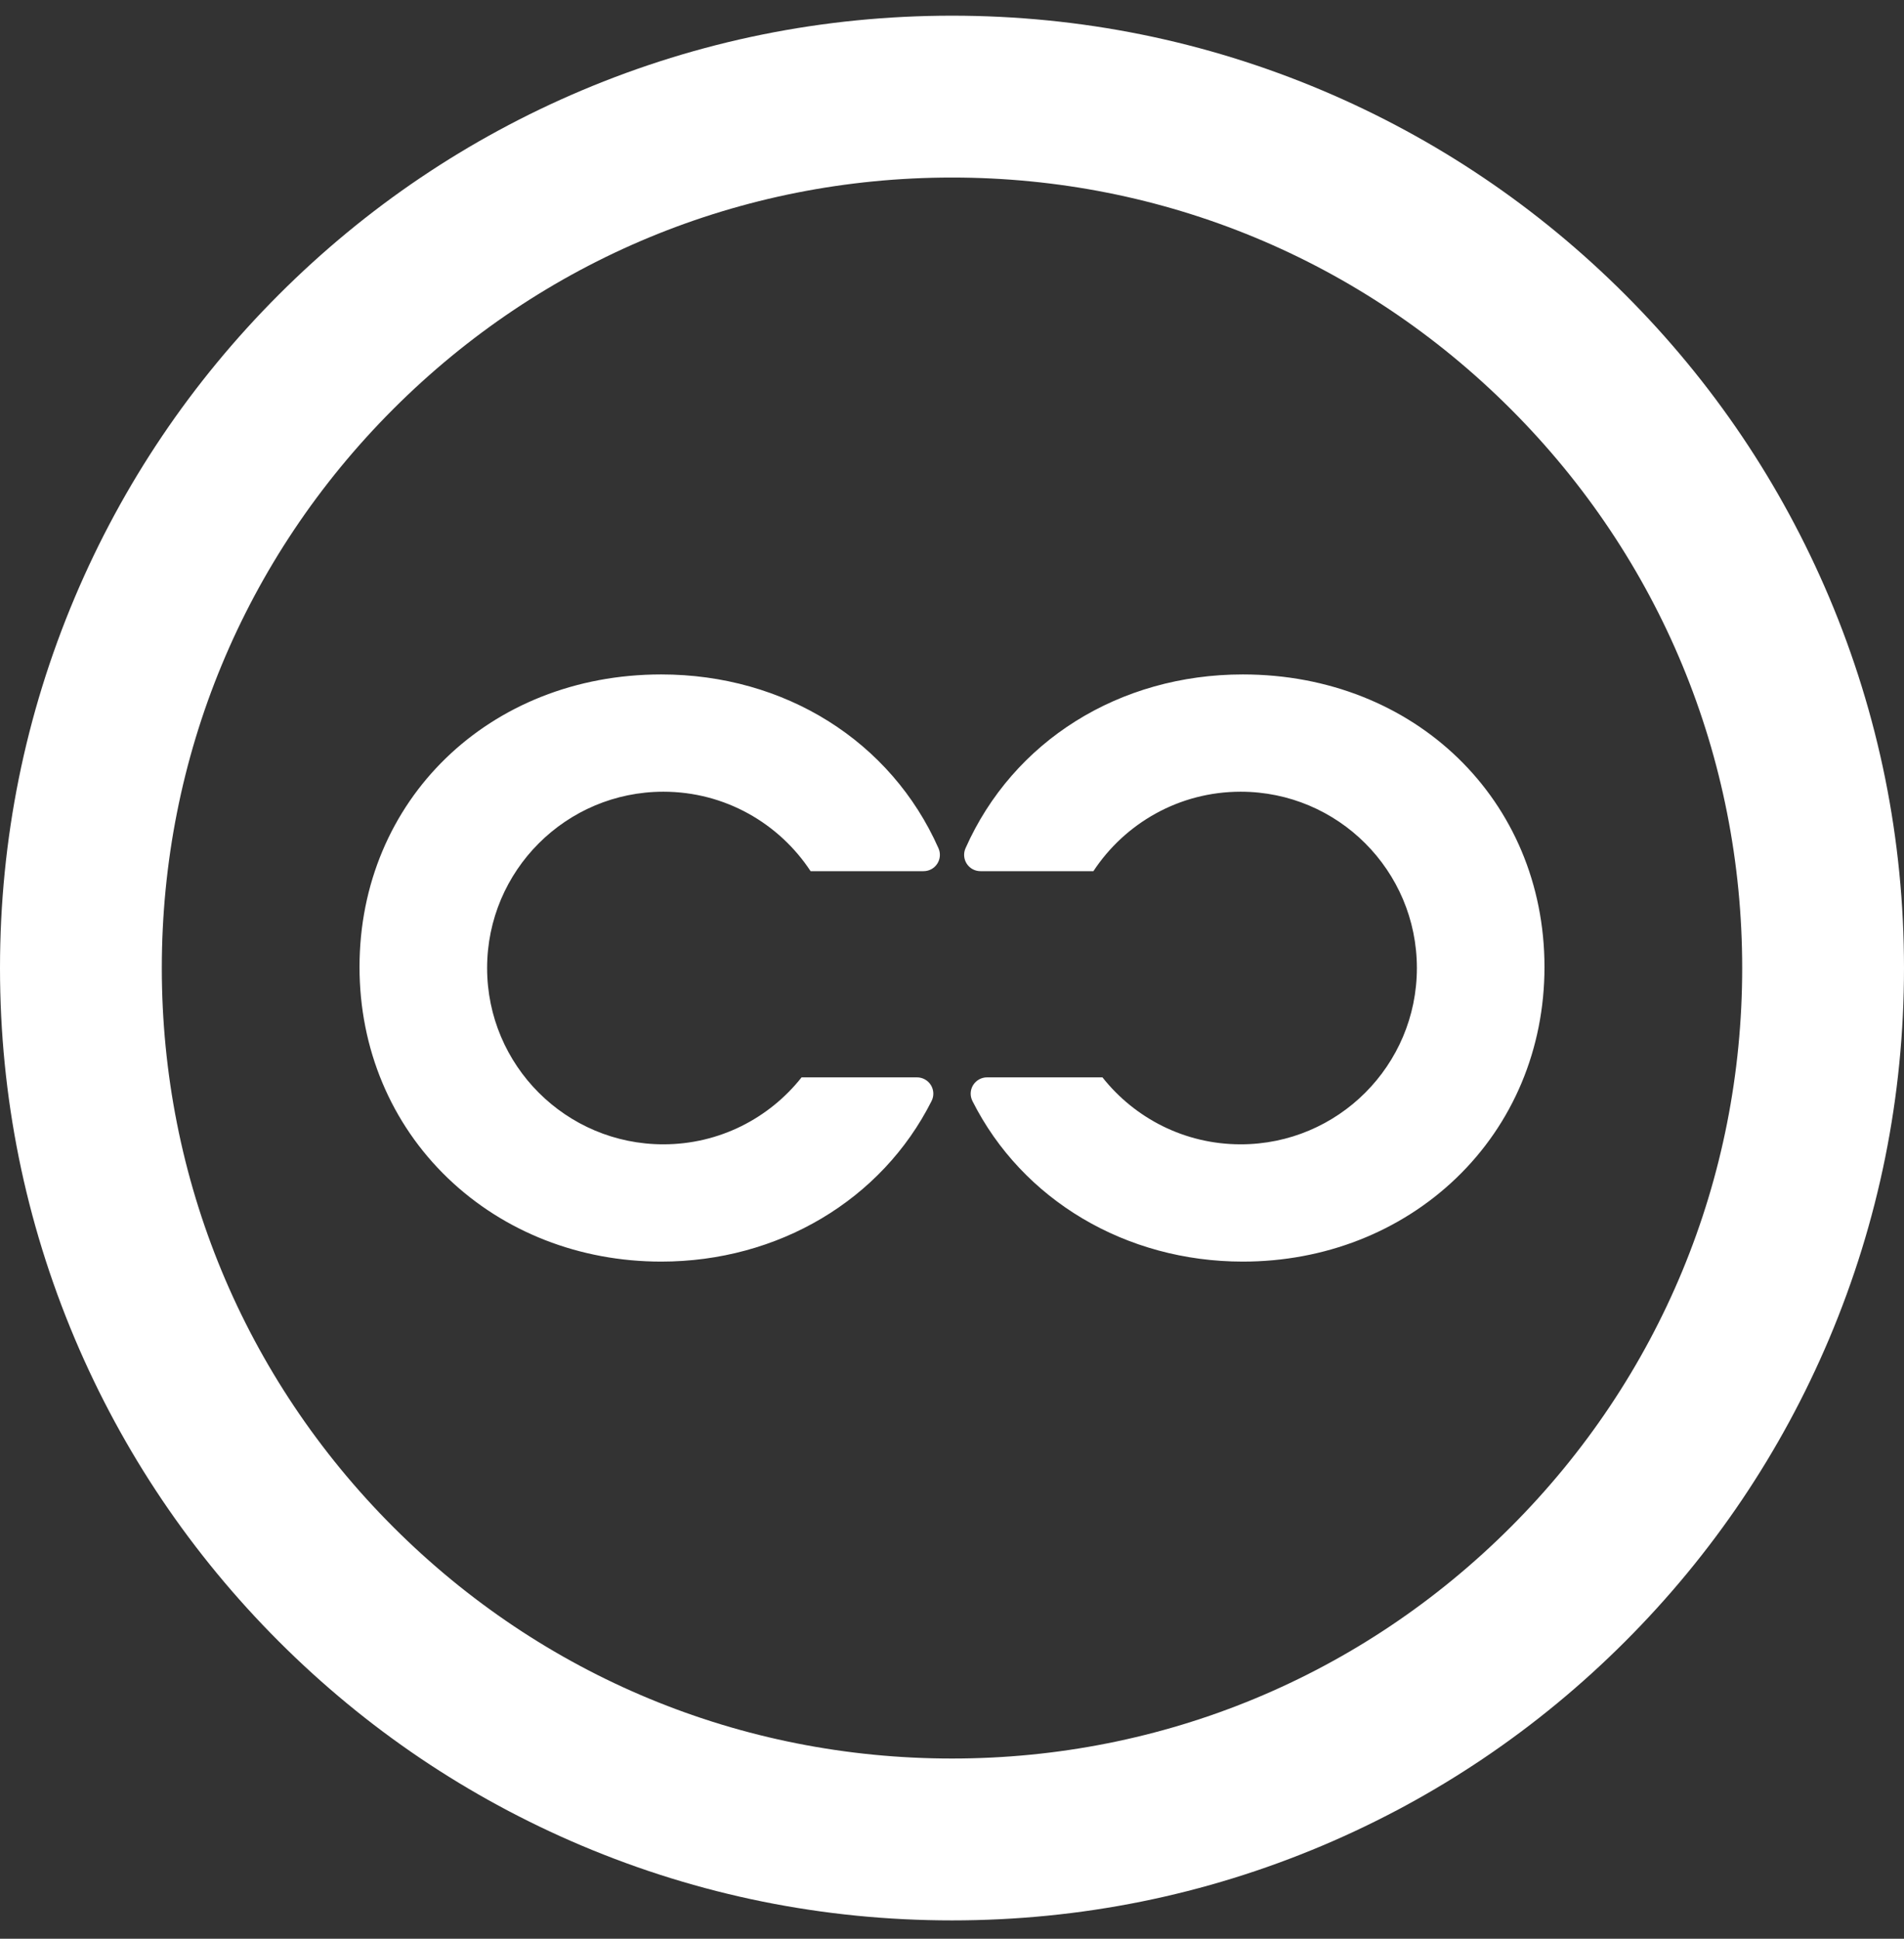 <svg xmlns="http://www.w3.org/2000/svg" width="56" height="57" viewBox="0 0 56 57" fill="none">
    <rect x="0" y="0" width="56" height="57" fill="#333333" stroke="none"/>
    <path fill-rule="evenodd" clip-rule="evenodd"
        d="M11.566 12.027C15.956 7.638 21.792 5.22 28 5.22C34.208 5.22 40.044 7.638 44.434 12.027C48.823 16.417 51.241 22.253 51.241 28.461C51.241 34.669 48.823 40.505 44.434 44.895C40.044 49.284 34.208 51.702 28 51.702C21.792 51.702 15.956 49.284 11.566 44.895C7.177 40.505 4.759 34.669 4.759 28.461C4.759 22.253 7.177 16.417 11.566 12.027ZM17.101 54.26C20.554 55.72 24.221 56.461 28 56.461C31.779 56.461 35.446 55.72 38.9 54.26C42.234 52.849 45.228 50.831 47.799 48.26C50.37 45.689 52.388 42.695 53.799 39.361C55.259 35.907 56 32.24 56 28.461C56 24.682 55.259 21.015 53.799 17.561C52.388 14.227 50.37 11.233 47.799 8.662C45.228 6.091 42.234 4.073 38.9 2.662C35.446 1.202 31.779 0.461 28 0.461C24.221 0.461 20.554 1.202 17.101 2.662C13.766 4.073 10.772 6.091 8.201 8.662C5.63 11.233 3.612 14.227 2.201 17.561C0.741 21.015 0 24.682 0 28.461C0 32.24 0.741 35.907 2.201 39.361C3.612 42.695 5.63 45.689 8.201 48.26C10.772 50.831 13.766 52.849 17.101 54.26ZM27.602 24.938V24.938C26.204 21.787 23.079 19.829 19.447 19.829C14.389 19.829 10.574 23.528 10.574 28.432C10.574 30.828 11.498 33.033 13.175 34.641C14.823 36.221 17.051 37.092 19.447 37.092C22.886 37.092 25.933 35.283 27.399 32.371C27.475 32.221 27.467 32.046 27.379 31.903C27.293 31.762 27.136 31.675 26.97 31.675H23.576C22.627 32.874 21.159 33.644 19.511 33.644C16.648 33.644 14.327 31.323 14.327 28.461C14.327 25.598 16.648 23.277 19.511 23.277C21.321 23.277 22.914 24.206 23.841 25.613H27.163C27.326 25.613 27.477 25.532 27.566 25.395C27.655 25.258 27.669 25.087 27.602 24.938ZM28.398 24.938V24.938C29.796 21.787 32.921 19.829 36.554 19.829C41.612 19.829 45.426 23.528 45.426 28.432C45.426 30.828 44.503 33.033 42.826 34.641C41.177 36.221 38.95 37.092 36.554 37.092C33.115 37.092 30.067 35.283 28.601 32.371C28.526 32.221 28.533 32.046 28.621 31.903C28.708 31.762 28.864 31.675 29.03 31.675H32.425C33.374 32.874 34.842 33.644 36.49 33.644C39.353 33.644 41.673 31.323 41.673 28.461C41.673 25.598 39.353 23.277 36.49 23.277C34.679 23.277 33.086 24.206 32.159 25.613H28.837C28.674 25.613 28.523 25.532 28.434 25.395C28.345 25.258 28.332 25.087 28.398 24.938Z"
        fill="white" />
</svg>